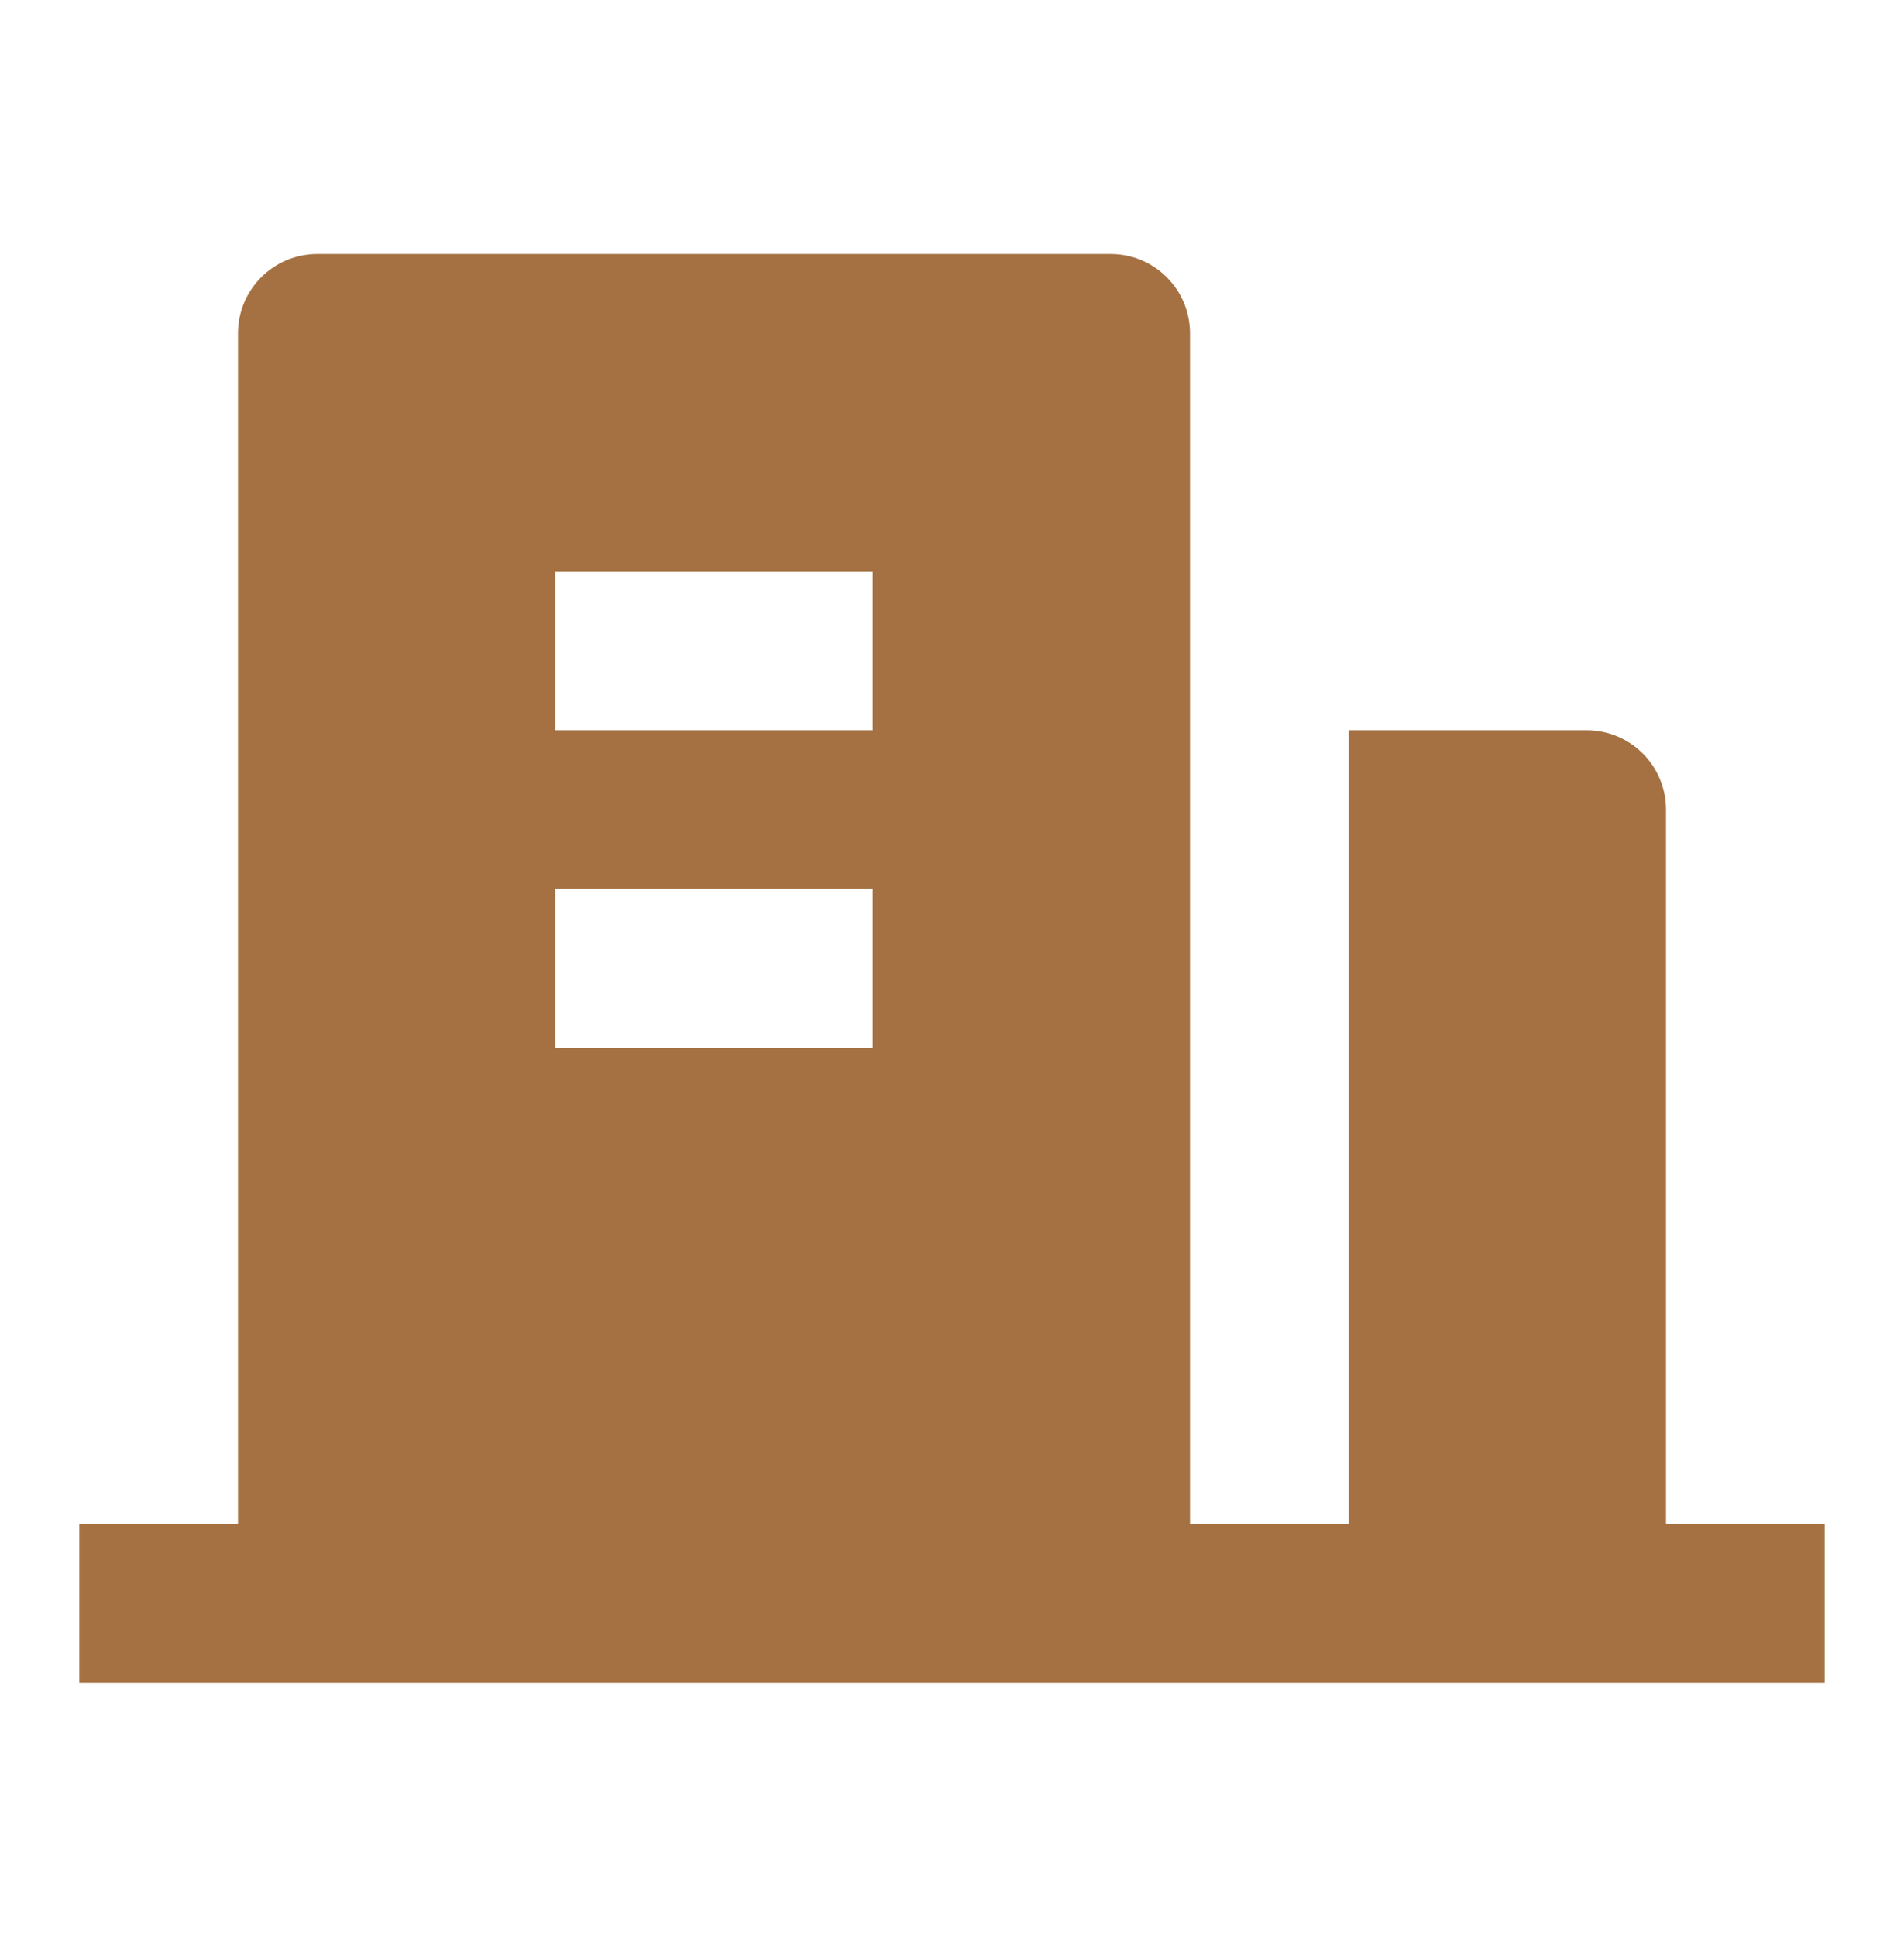 <svg width="60" height="61" viewBox="0 0 60 61" fill="none" xmlns="http://www.w3.org/2000/svg">
<path d="M52.5 48H57.5V53H2.5V48H7.5V10.5C7.5 9.119 8.619 8 10 8H35C36.381 8 37.5 9.119 37.5 10.5V48H42.5V23H50C51.381 23 52.5 24.119 52.5 25.5V48ZM17.5 28V33H27.5V28H17.5ZM17.5 18V23H27.5V18H17.5Z" fill="#A57142"/>
</svg>
